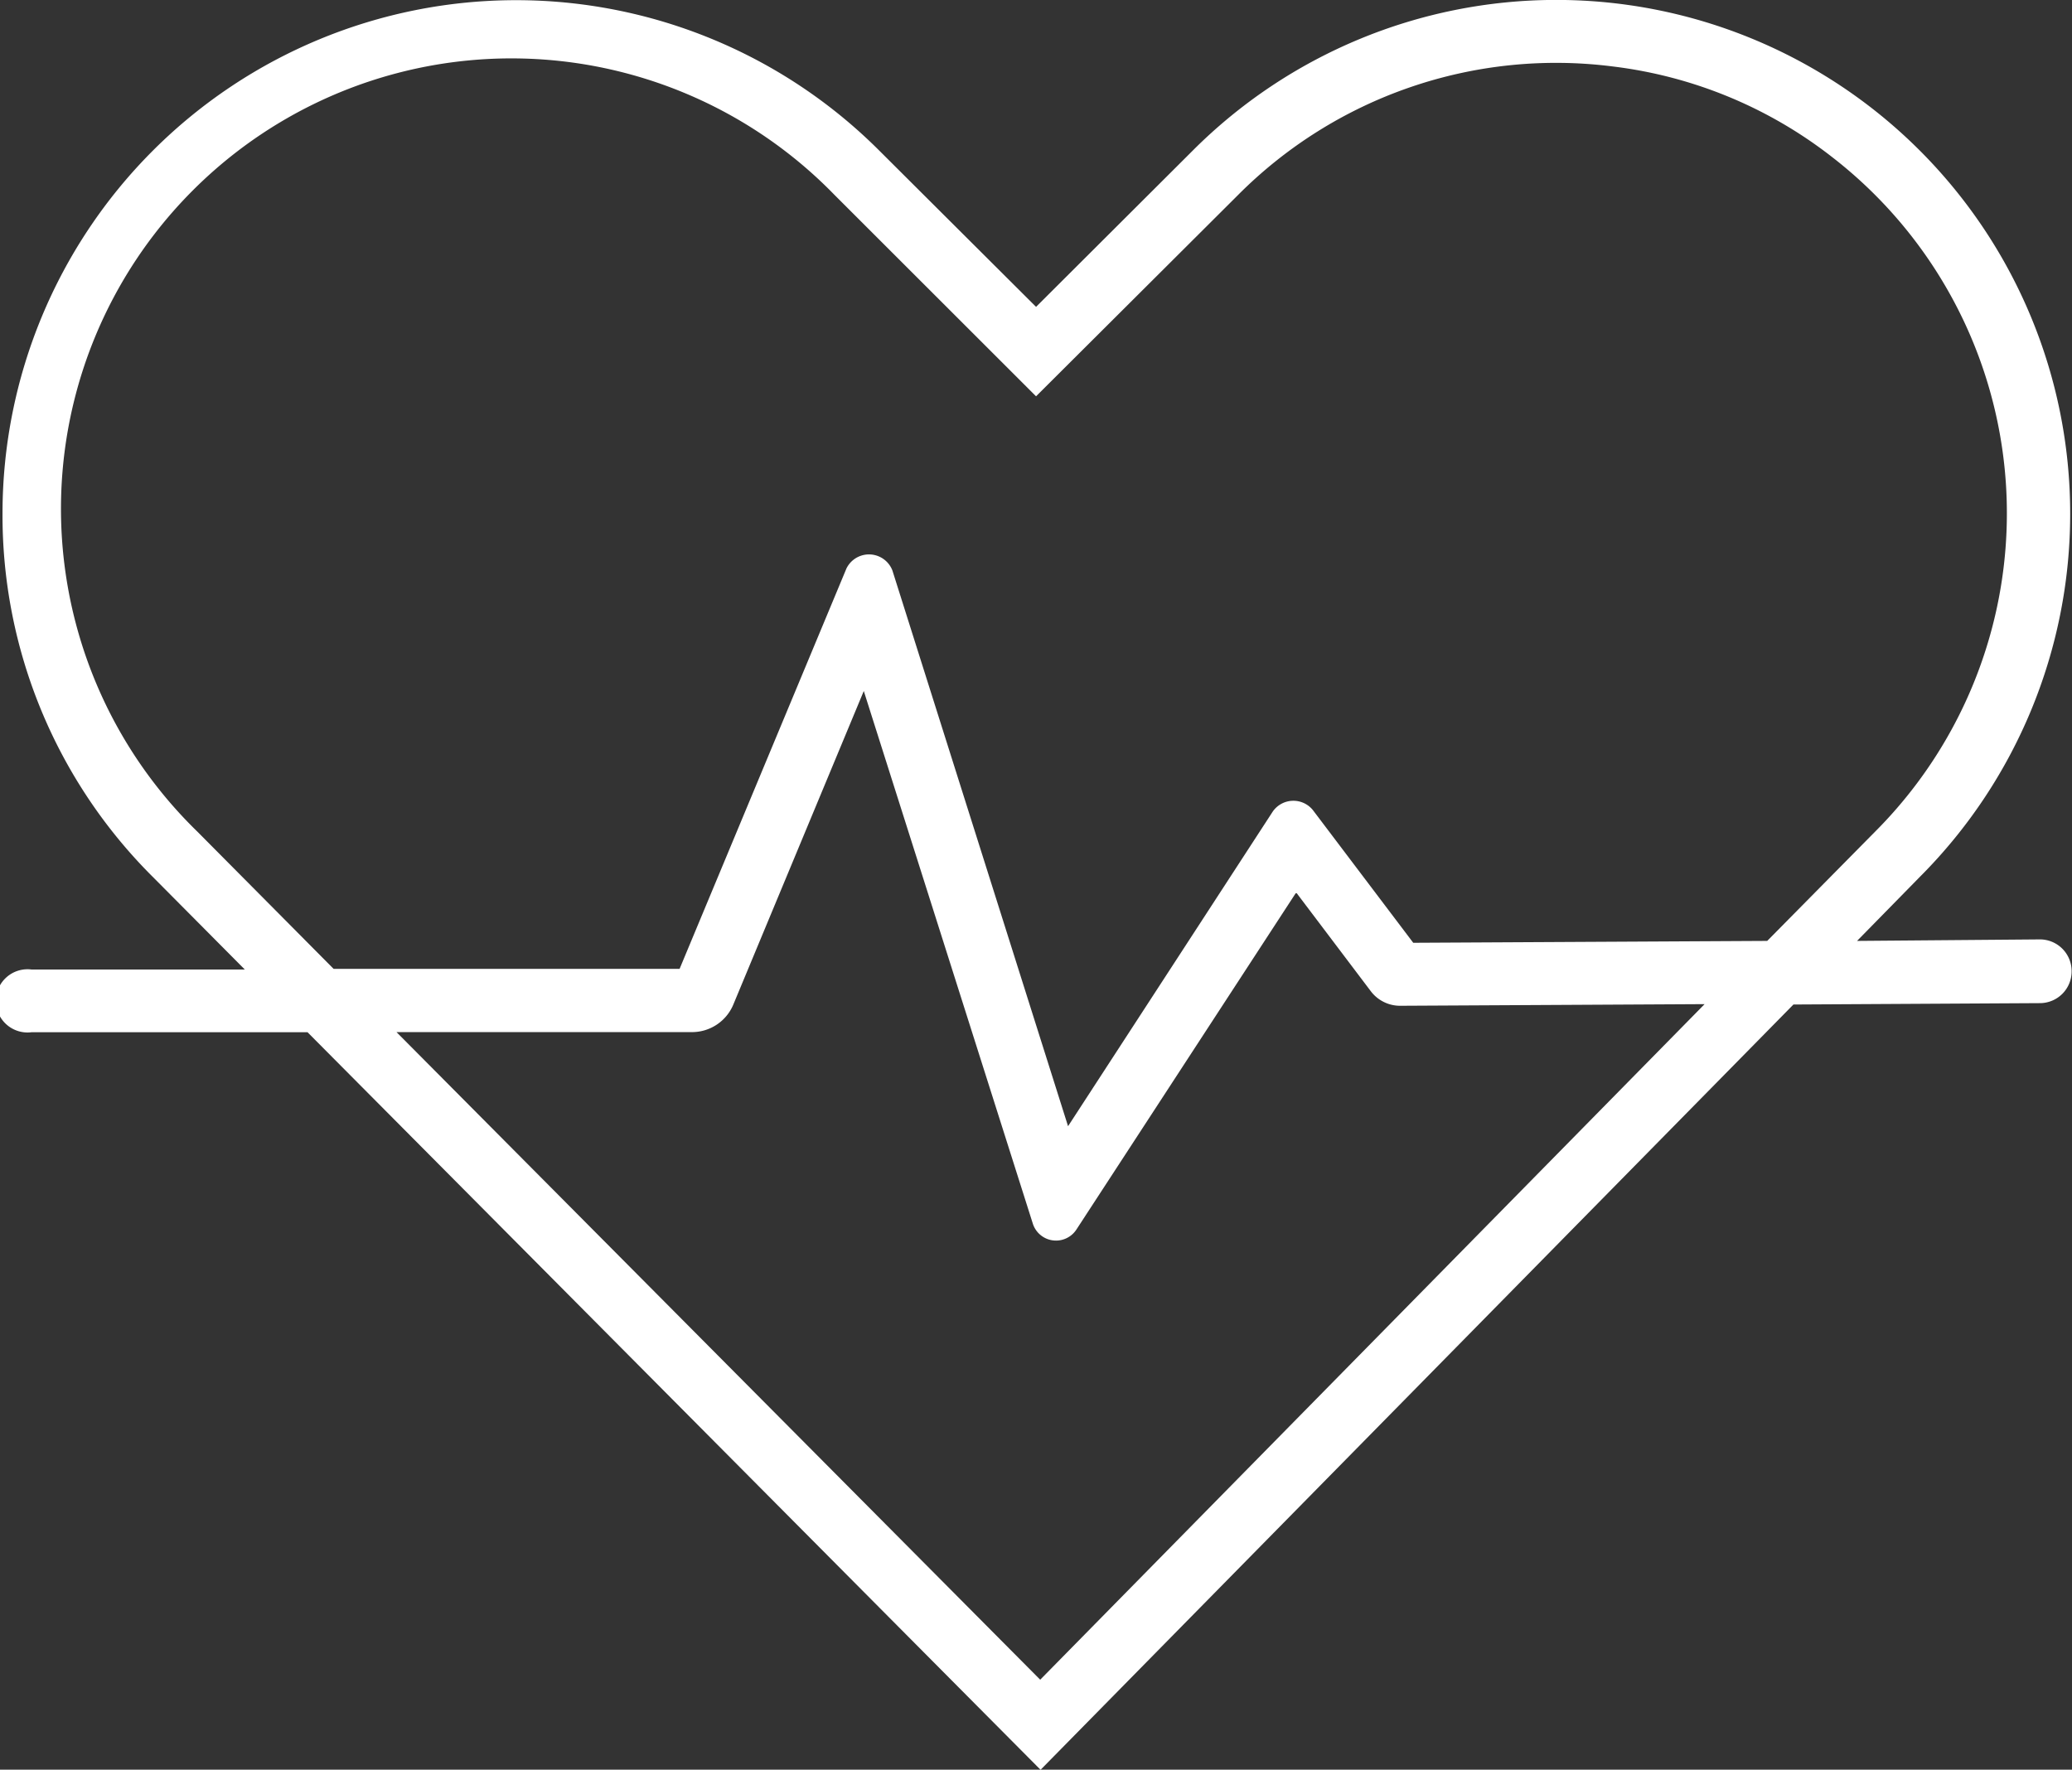 <svg xmlns="http://www.w3.org/2000/svg" viewBox="0 0 165.13 141.06"><rect x="0" y="0" width="165.13" height="141.06" fill="#333333" stroke="none"/><defs><style>.cls-1{fill:#fff;}</style></defs><title>Medical</title><g id="Layer_2" data-name="Layer 2"><g id="Layer_1-2" data-name="Layer 1"><path class="cls-1" d="M162.6,74.88,148,75l5-5.1A40.94,40.94,0,0,0,95.06,12L82.57,24.46,70.07,12A40.93,40.93,0,0,0,.2,40.92a40.66,40.66,0,0,0,12,29l7.31,7.36h-17a2.52,2.52,0,1,0,0,5h22l58.15,58.52.27.27,60-61,19.67-.11a2.53,2.53,0,0,0,2.5-2.53A2.53,2.53,0,0,0,162.6,74.88Zm-131,7.39H55.15a3.57,3.57,0,0,0,3.29-2.19l10.4-25L82.31,97.53a1.94,1.94,0,0,0,3.48.47L103.3,71.14,109.24,79a2.92,2.92,0,0,0,2.36,1.17l24.25-.13L82.9,133.89Zm53.52,7.5-14-44.3a2,2,0,0,0-3.66-.16L54.16,77.23H26.59L15.74,66.3A35.9,35.9,0,1,1,66.51,15.54L82.57,31.59l16.05-16A35.76,35.76,0,0,1,128.55,5.3,35.28,35.28,0,0,1,146,12.51a35.91,35.91,0,0,1,3.44,53.78L140.84,75l-28.21.15-8-10.58a2,2,0,0,0-3.19.11Z"/></g></g></svg>